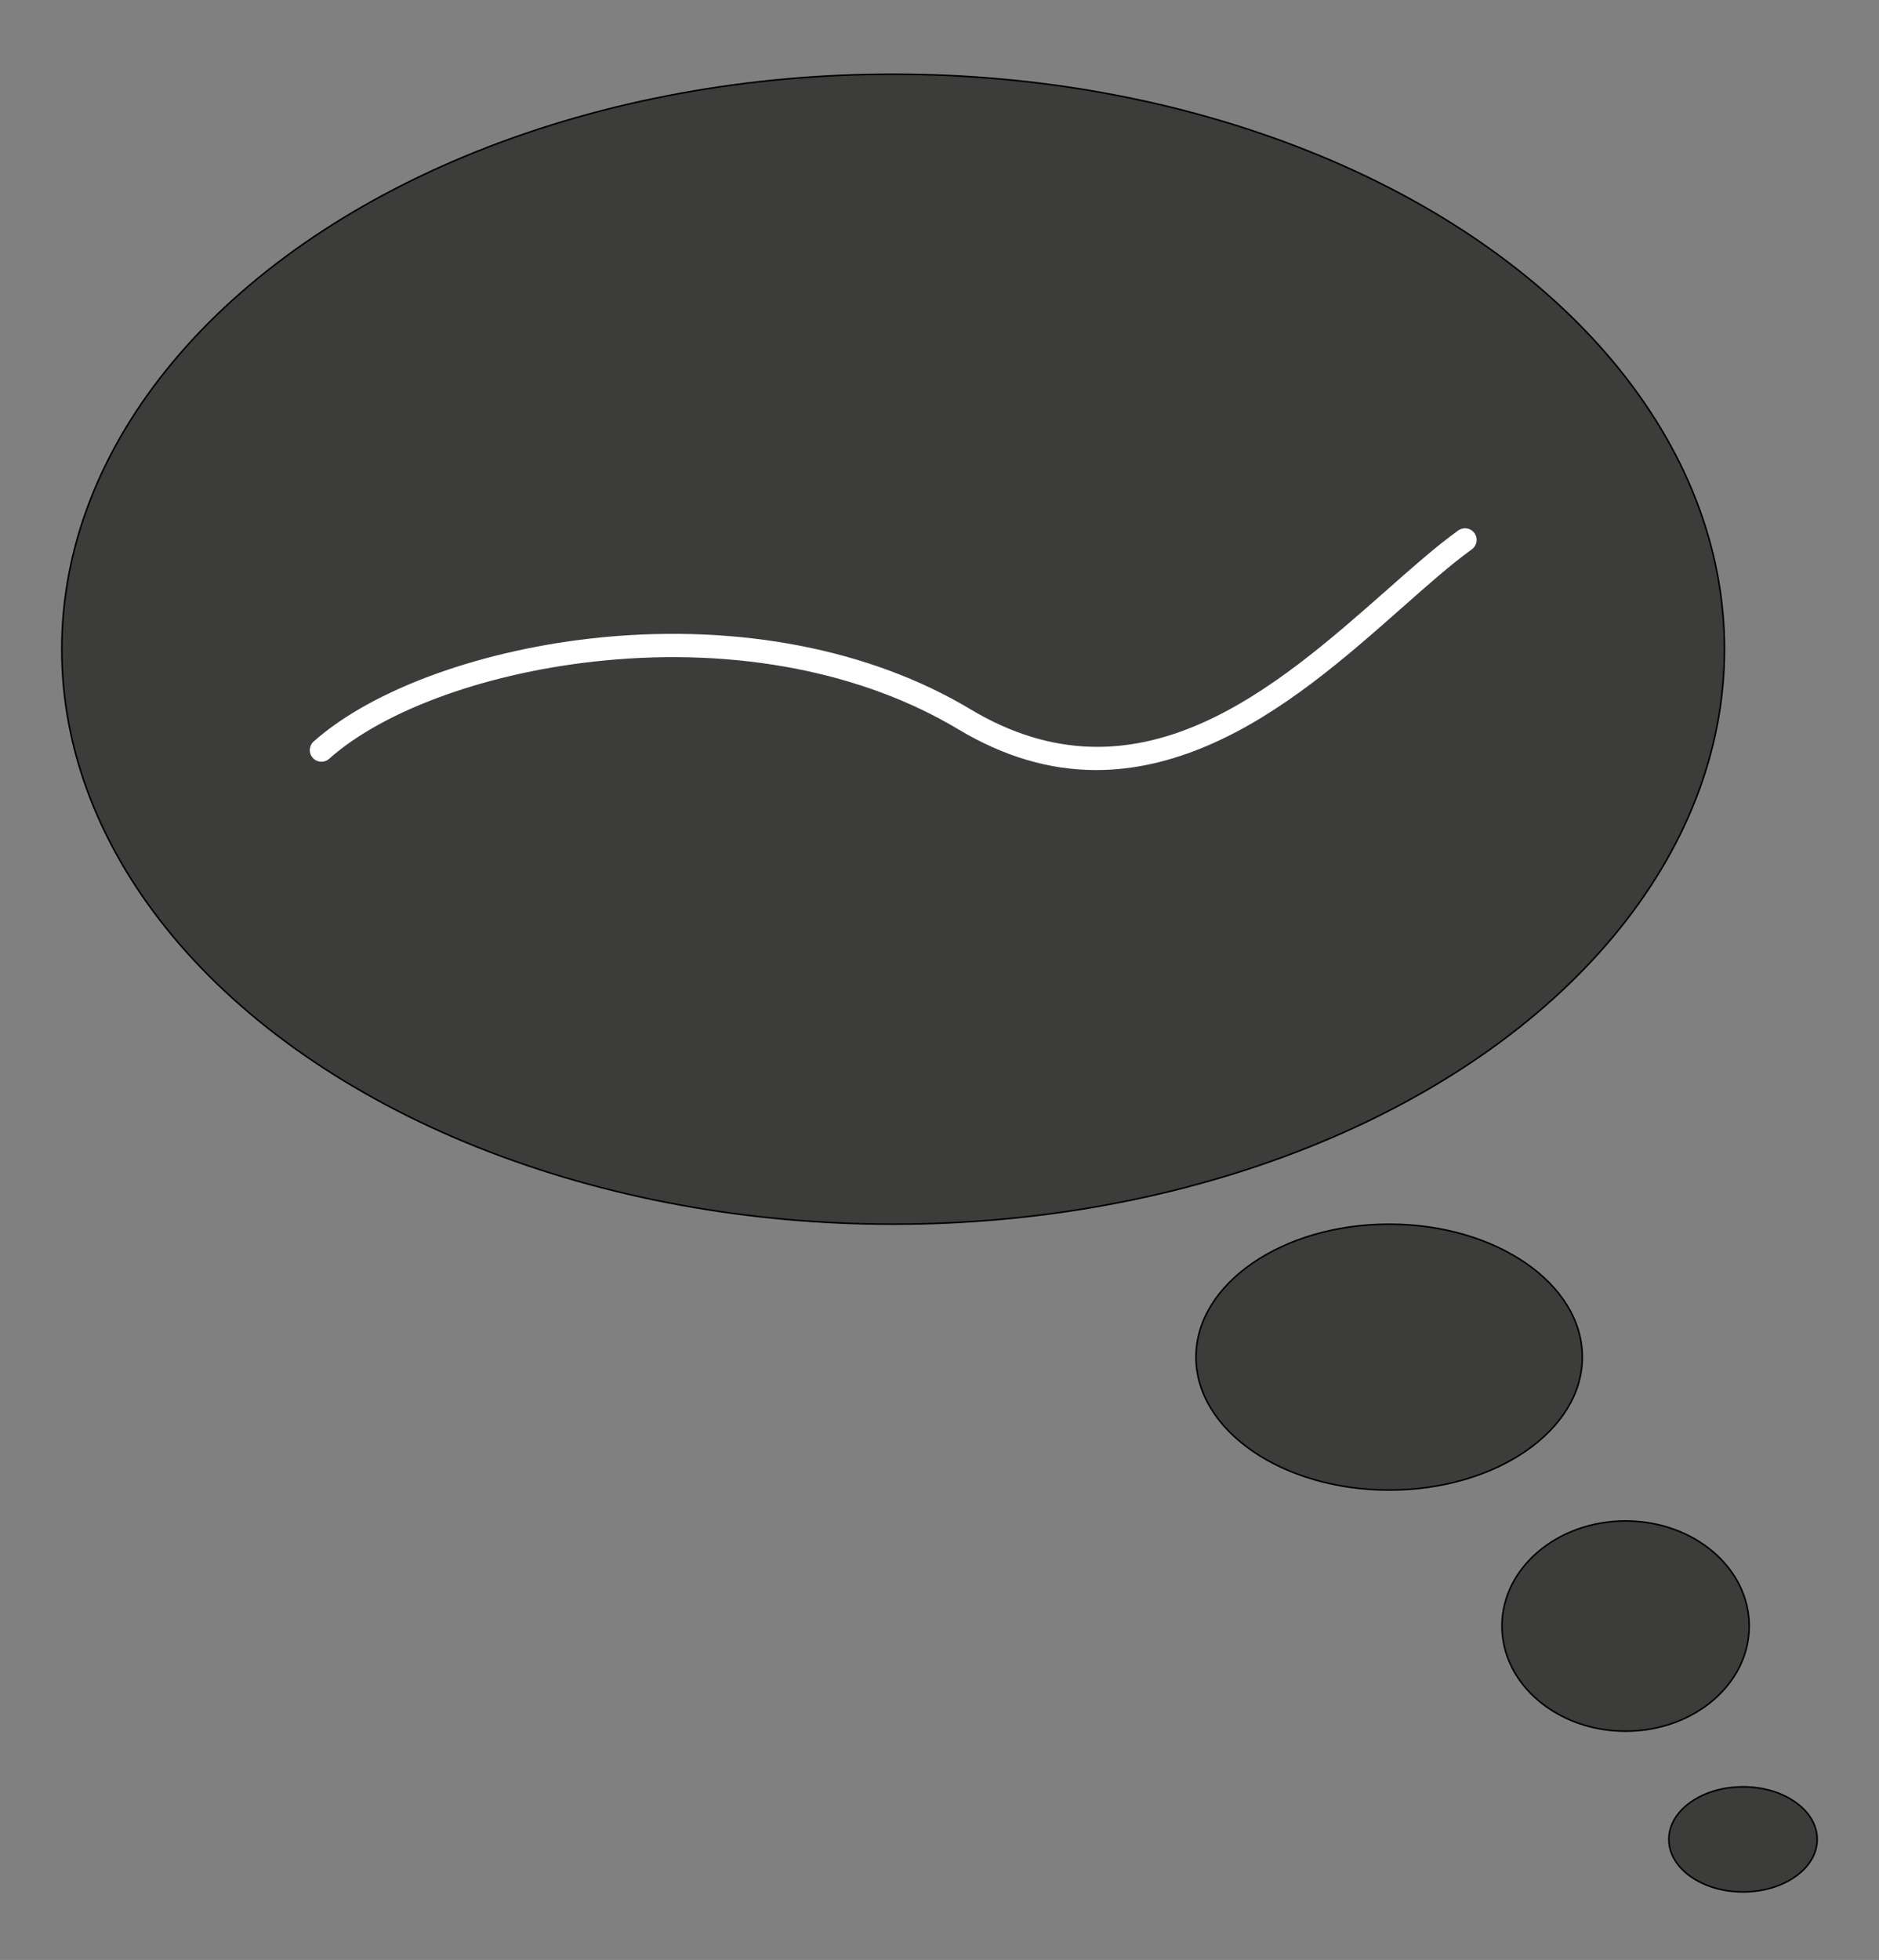 <?xml version="1.0" encoding="utf-8"?>
<!-- Generator: Adobe Illustrator 19.2.1, SVG Export Plug-In . SVG Version: 6.00 Build 0)  -->
<svg version="1.1" id="Ebene_1" xmlns="http://www.w3.org/2000/svg" xmlns:xlink="http://www.w3.org/1999/xlink" x="0px" y="0px"
	 viewBox="0 0 1216 1268" style="enable-background:new 0 0 1216 1268;" xml:space="preserve">
<rect x="0" y="0" width="1216" height="1268" fill="#808080" stroke="none"/>
<style type="text/css">
	.st0{fill:#3C3C3B;stroke:#000000;stroke-miterlimit:10;}
	.st1{fill:#FFFFFF;}
</style>
<ellipse class="st0" cx="578" cy="420" rx="538" ry="372"/>
<ellipse class="st0" cx="1052" cy="1052" rx="80" ry="68"/>
<ellipse class="st0" cx="1128" cy="1190" rx="48" ry="34"/>
<ellipse class="st0" cx="899" cy="878" rx="125" ry="86"/>
<path class="st1" d="M709.4,498.2c-30.3,0-59.9-8.8-89.3-26.4c-61.7-37-143-52.8-228.9-44.5c-73.8,7.1-142.1,31.5-178.2,63.6
	c-3.1,2.8-7.8,2.5-10.6-0.6c-2.8-3.1-2.5-7.8,0.6-10.6c38.4-34.1,109.9-59.9,186.8-67.4c89.1-8.6,173.7,7.9,238.1,46.5
	c108.5,65.1,197.8-13.8,269.6-77.1c16.5-14.6,32.1-28.4,46.2-38.5c3.4-2.4,8-1.7,10.5,1.7c2.4,3.4,1.7,8-1.7,10.5
	c-13.5,9.7-28.8,23.3-45,37.6c-36.2,32-77.3,68.3-125.1,89C757.4,492.8,733.2,498.2,709.4,498.2z"/>
</svg>
